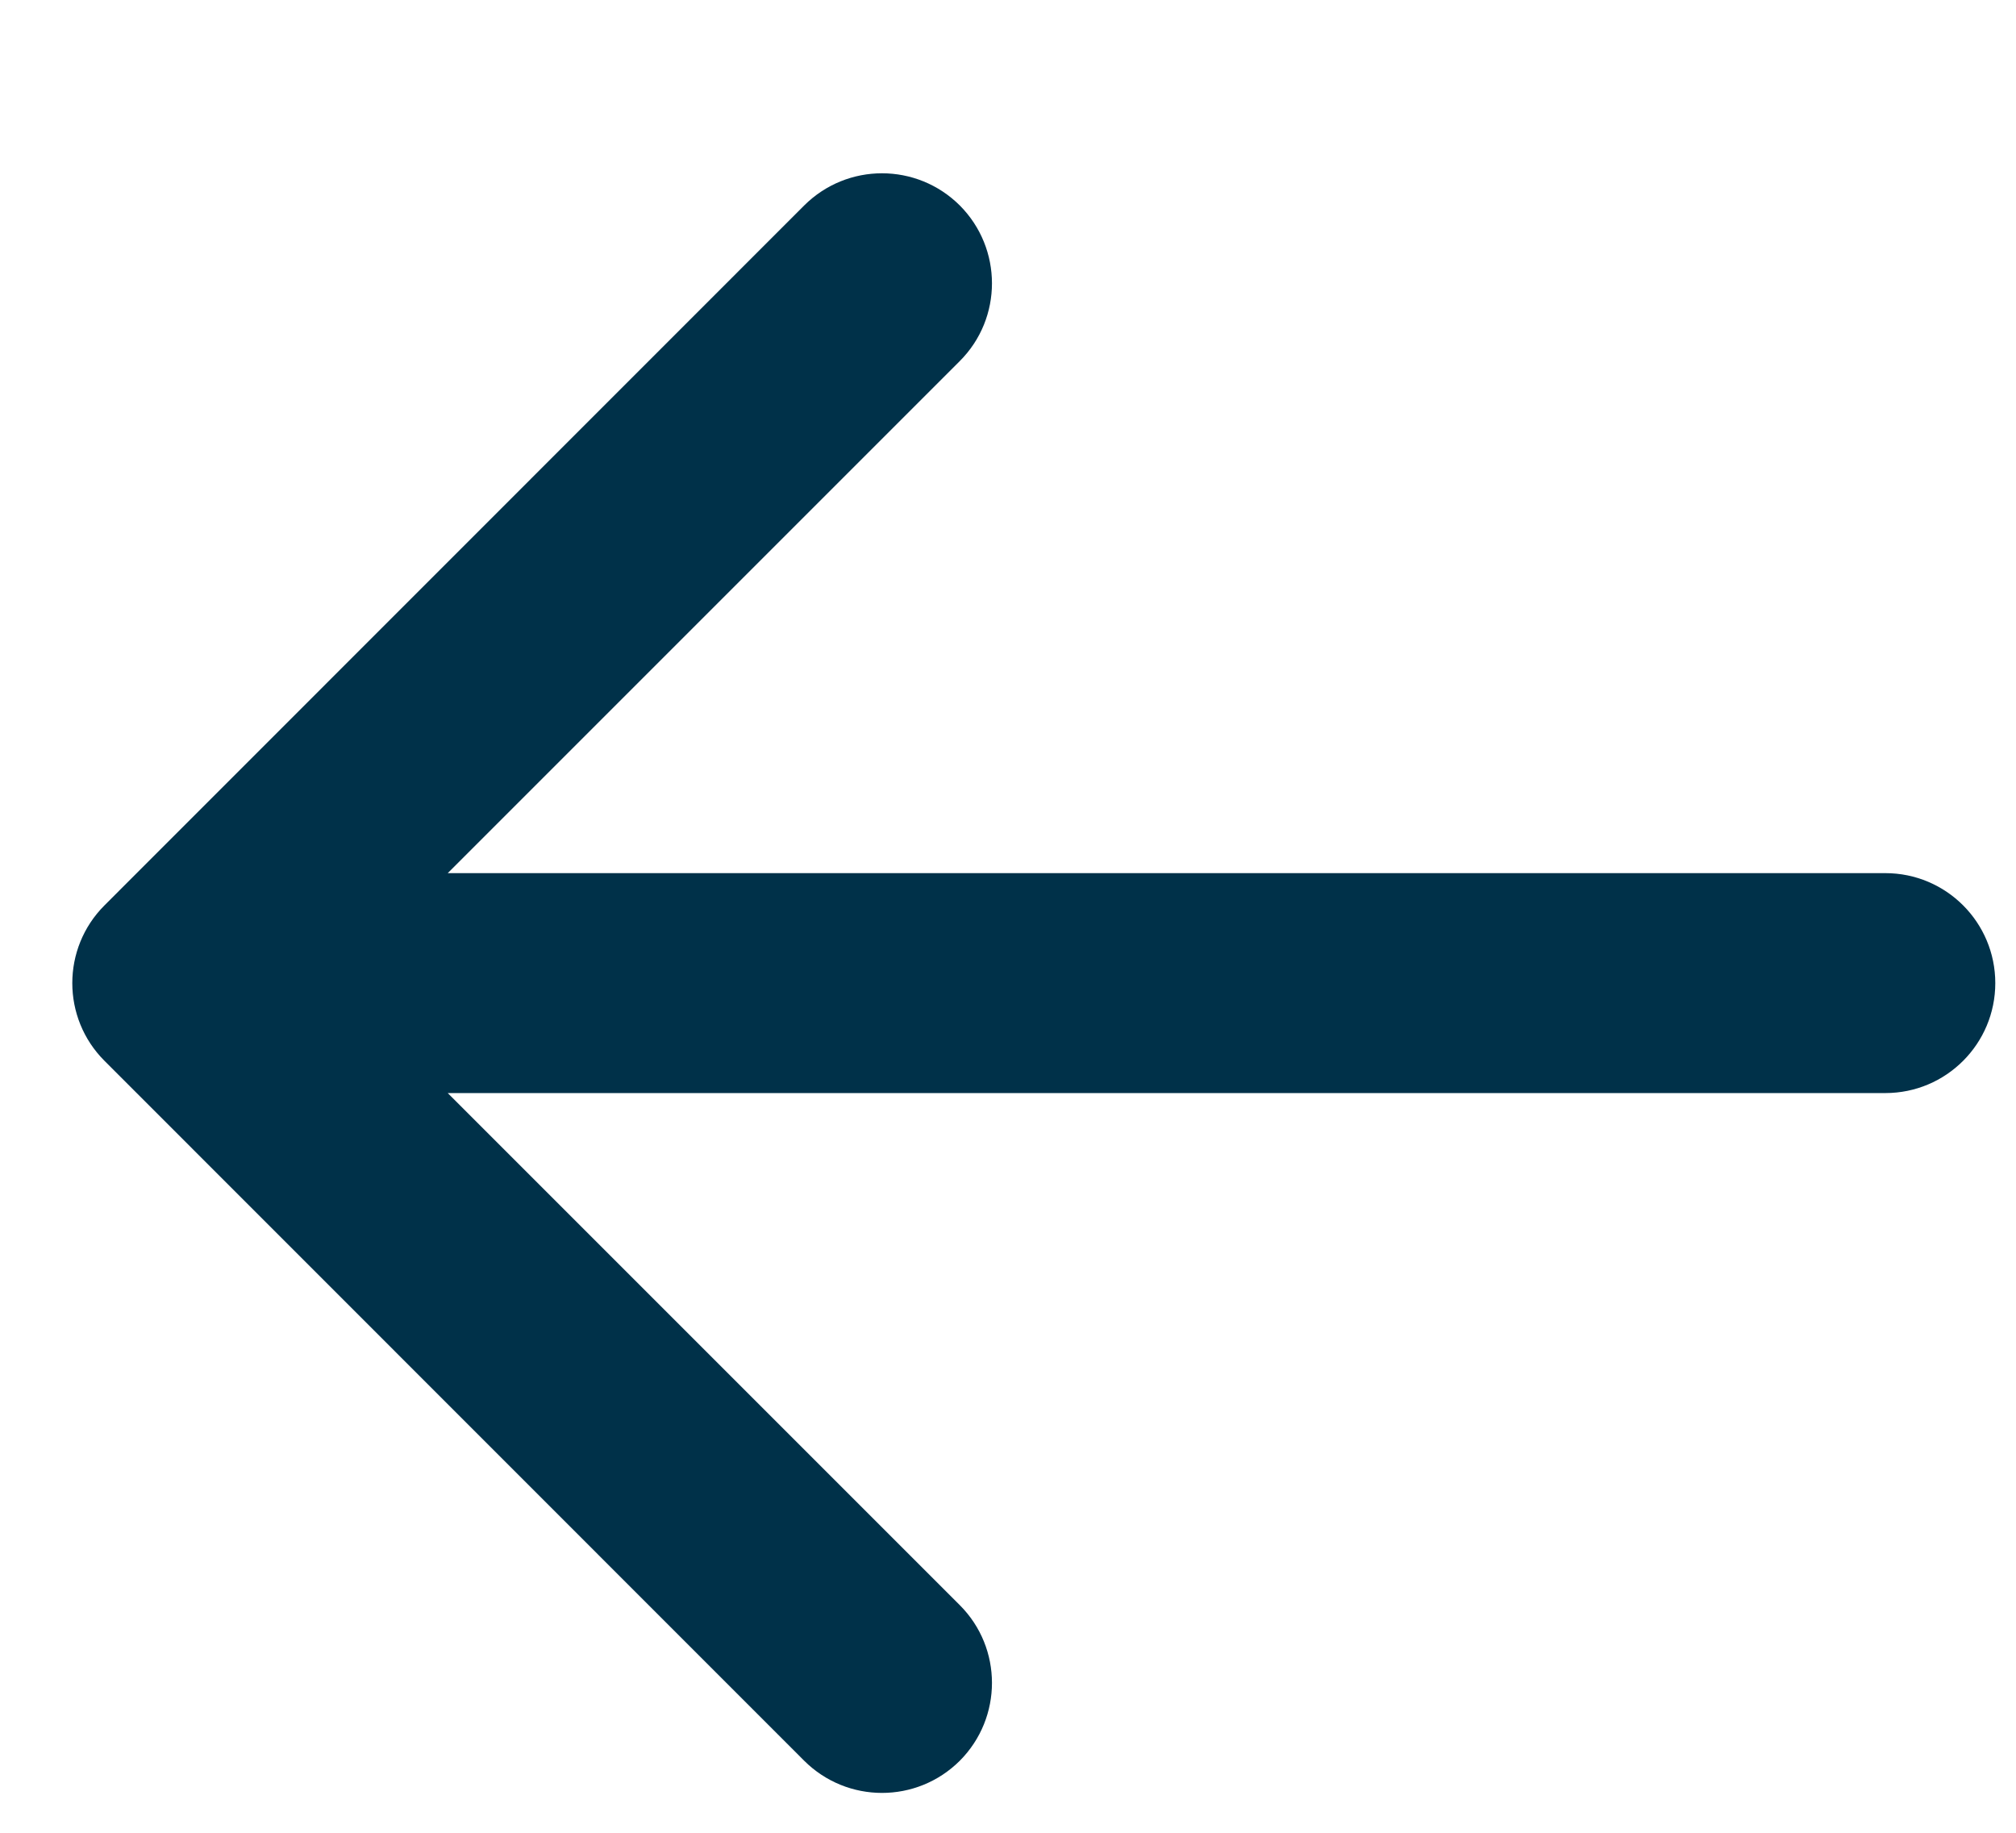 <svg width="11" height="10" viewBox="0 0 11 10" fill="none" xmlns="http://www.w3.org/2000/svg">
<path d="M10.287 4.764C10.619 4.764 10.887 5.033 10.887 5.364C10.887 5.695 10.619 5.964 10.287 5.964L10.287 5.364L10.287 4.764ZM0.57 5.788C0.336 5.554 0.336 5.174 0.57 4.94L4.388 1.121C4.623 0.887 5.002 0.887 5.237 1.121C5.471 1.356 5.471 1.736 5.237 1.97L1.843 5.364L5.237 8.758C5.471 8.992 5.471 9.372 5.237 9.607C5.002 9.841 4.623 9.841 4.388 9.607L0.57 5.788ZM10.287 5.364L10.287 5.964L0.994 5.964L0.994 5.364L0.994 4.764L10.287 4.764L10.287 5.364Z" fill="#003149"/>
</svg>
